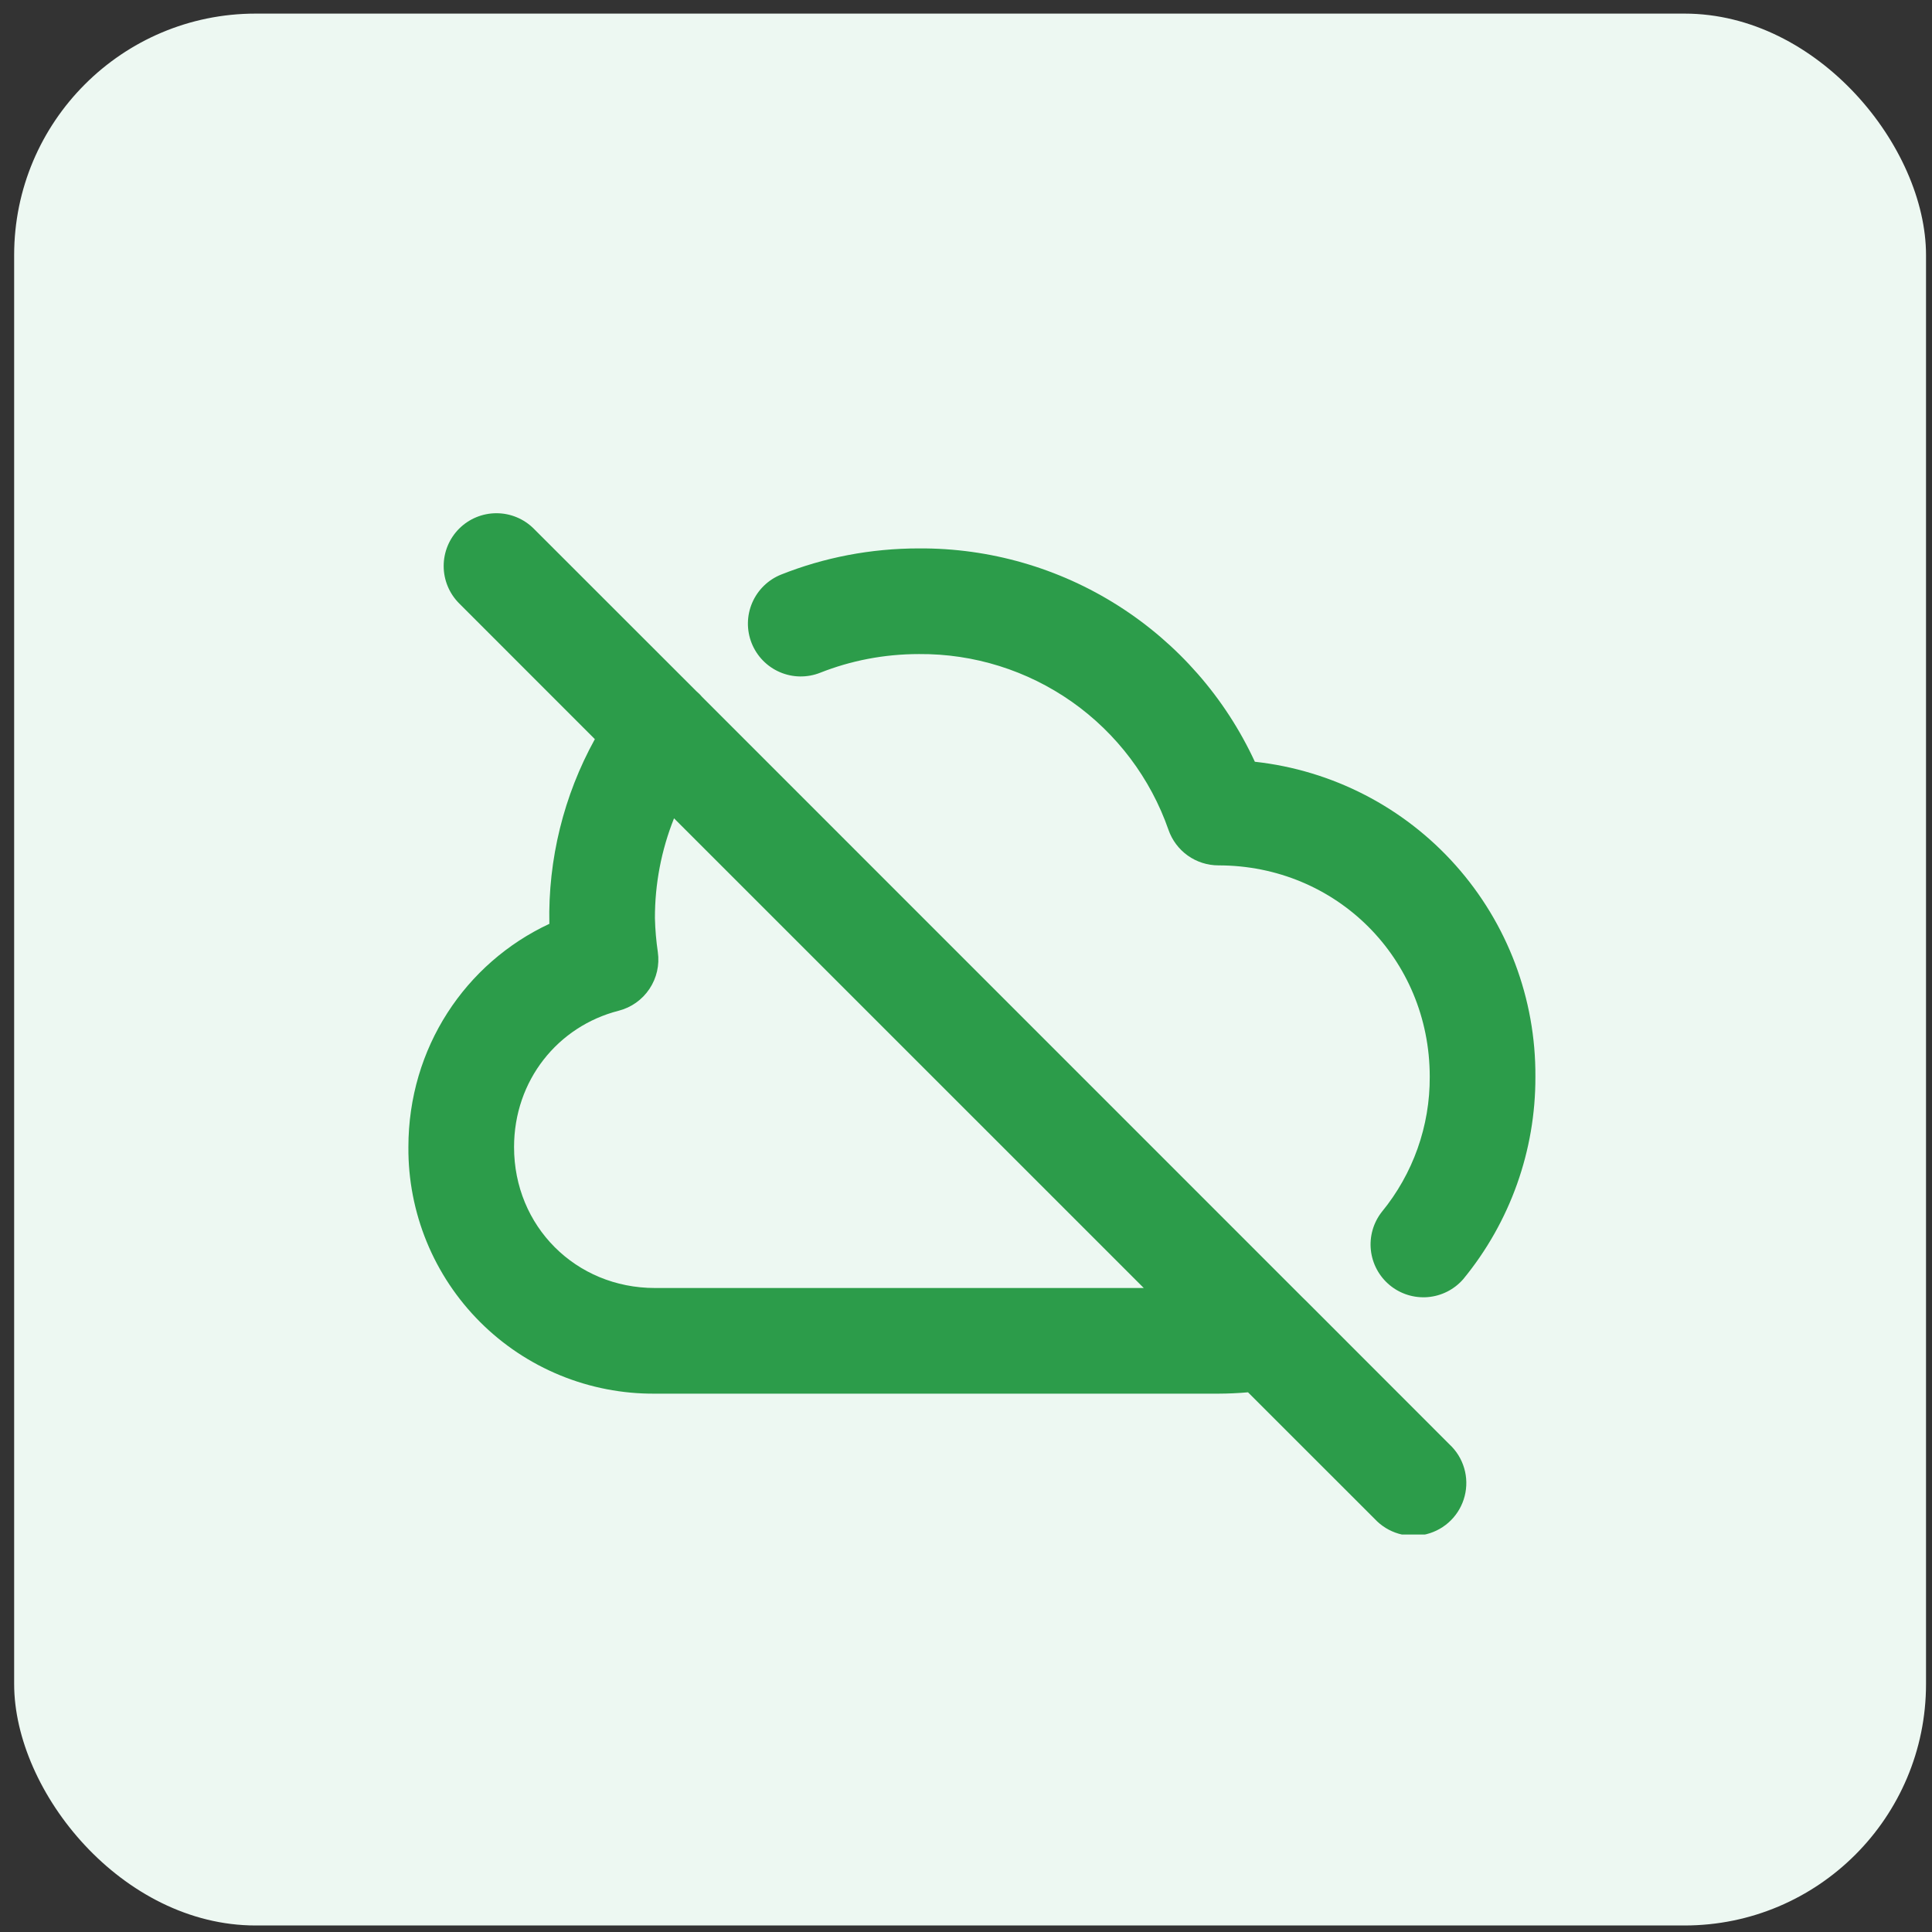 <svg width="96" height="96" viewBox="0 0 96 96" fill="none" xmlns="http://www.w3.org/2000/svg">
<rect x="0" y="0" width="96" height="96" fill="#333333" stroke="none"/>
<rect x="0.703" y="0.676" width="95" height="95" rx="12" fill="#EDF8F2"/>
<g clip-path="url(#clip0_1440_13658)">
<path d="M45.668 27.25C43.253 27.25 40.94 27.705 38.819 28.548C38.172 28.805 37.654 29.309 37.378 29.948C37.102 30.587 37.092 31.31 37.349 31.957C37.606 32.604 38.11 33.123 38.749 33.398C39.388 33.674 40.111 33.684 40.758 33.427C42.263 32.832 43.918 32.5 45.668 32.5C48.388 32.479 51.045 33.311 53.268 34.877C55.491 36.444 57.167 38.668 58.062 41.236C58.241 41.751 58.576 42.198 59.021 42.514C59.465 42.83 59.998 43 60.543 43C66.409 43 71.043 47.634 71.043 53.5C71.057 55.949 70.214 58.326 68.66 60.22C68.239 60.758 68.044 61.44 68.118 62.12C68.192 62.8 68.529 63.424 69.056 63.86C69.583 64.296 70.26 64.508 70.942 64.453C71.623 64.397 72.256 64.078 72.706 63.562C75.037 60.728 76.306 57.169 76.293 53.5C76.317 49.629 74.905 45.887 72.33 42.996C69.756 40.106 66.201 38.273 62.353 37.851C60.882 34.67 58.526 31.979 55.568 30.099C52.61 28.219 49.173 27.23 45.668 27.25ZM22.813 26.27C23.305 25.778 23.973 25.502 24.668 25.502C25.364 25.502 26.031 25.778 26.523 26.27L34.612 34.355C34.717 34.443 34.81 34.537 34.892 34.635L64.75 64.497L64.873 64.616L72.023 71.77C72.369 72.091 72.621 72.499 72.754 72.951C72.888 73.403 72.896 73.883 72.779 74.34C72.662 74.797 72.425 75.214 72.091 75.547C71.757 75.88 71.34 76.117 70.882 76.232C70.426 76.349 69.947 76.34 69.495 76.208C69.043 76.076 68.635 75.824 68.313 75.48L62.013 69.183C61.525 69.226 61.034 69.248 60.543 69.25H32.543C30.931 69.262 29.333 68.953 27.841 68.342C26.349 67.731 24.994 66.829 23.854 65.689C22.714 64.549 21.812 63.194 21.201 61.702C20.59 60.21 20.281 58.612 20.293 57C20.293 52.065 23.125 47.851 27.297 45.905C27.229 42.7 28.009 39.534 29.558 36.728L22.813 29.98C22.322 29.488 22.046 28.82 22.046 28.125C22.046 27.429 22.322 26.762 22.813 26.27ZM32.543 45.625C32.557 46.189 32.605 46.751 32.687 47.308C32.779 47.949 32.63 48.601 32.27 49.139C31.911 49.677 31.365 50.064 30.737 50.224C27.727 50.994 25.543 53.675 25.543 57C25.543 60.934 28.609 64 32.543 64H56.833L33.492 40.662C32.861 42.24 32.539 43.925 32.543 45.625Z" fill="#2C9C4A"/>
</g>
<defs>
<clipPath id="clip0_1440_13658">
<rect width="56" height="56" fill="white" transform="translate(20.293 20.25)"/>
</clipPath>
</defs>
</svg>
